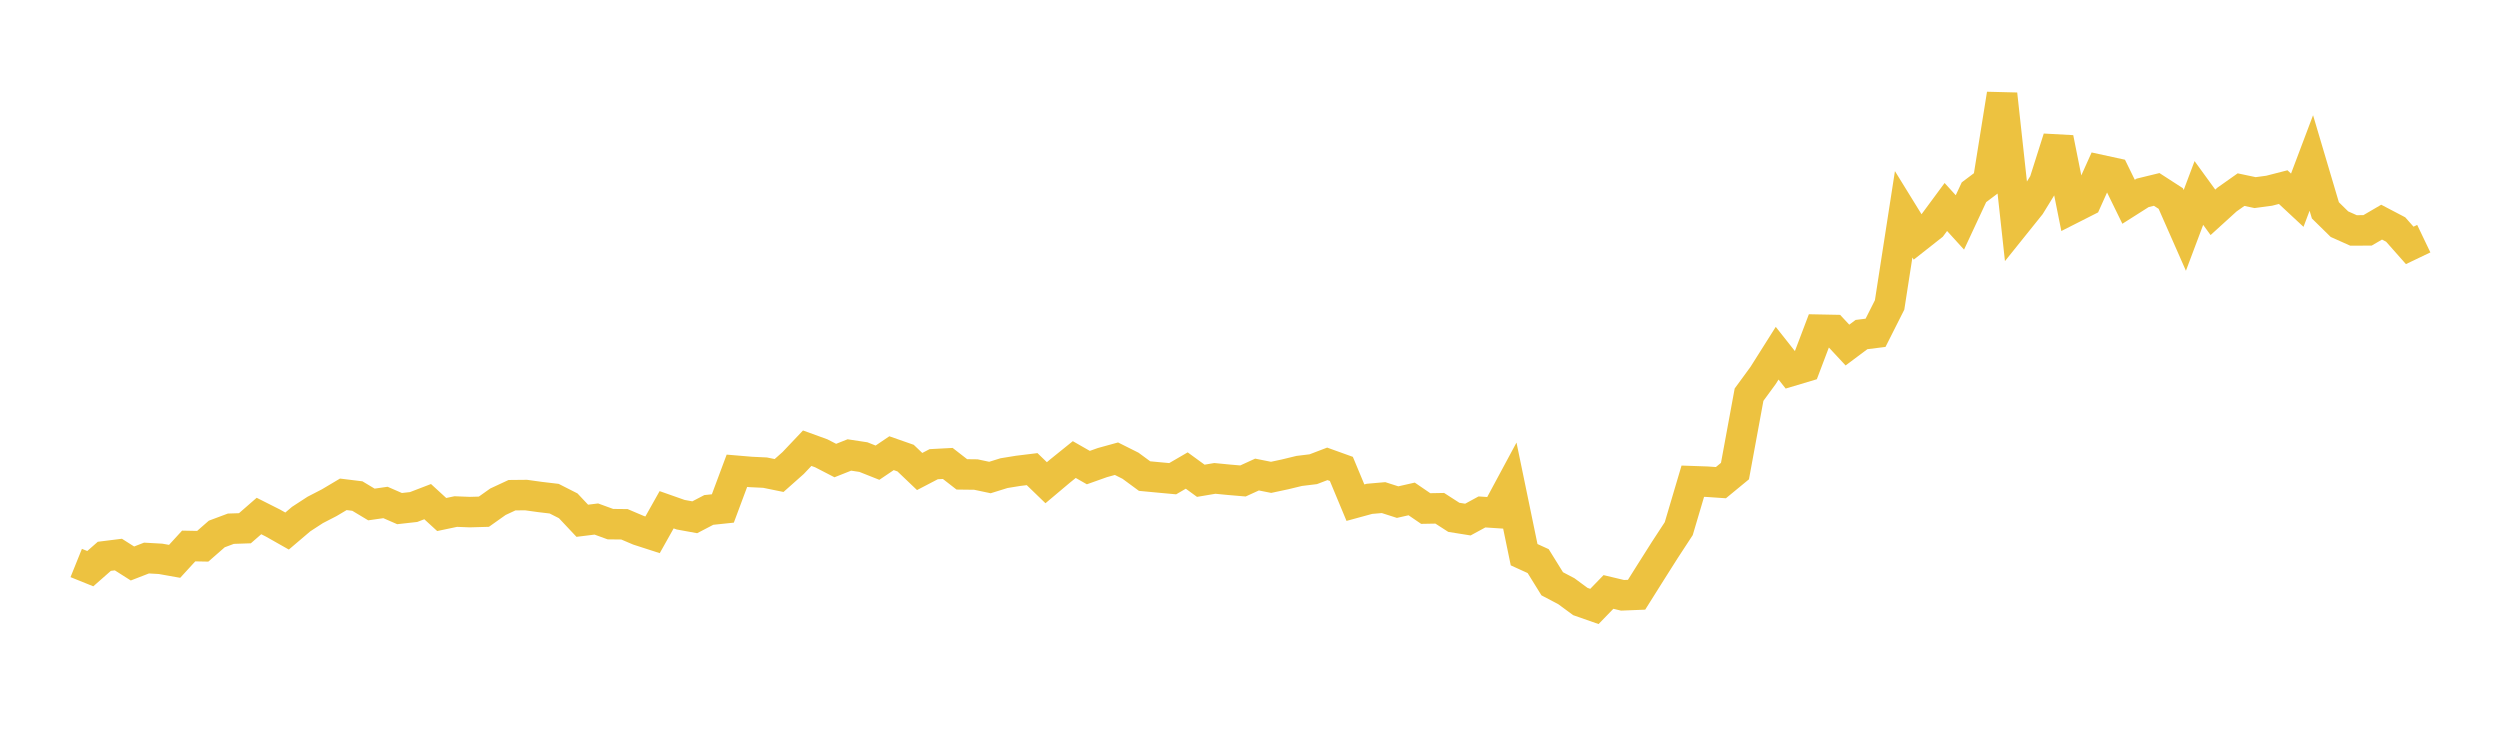 <svg width="164" height="48" xmlns="http://www.w3.org/2000/svg" xmlns:xlink="http://www.w3.org/1999/xlink"><path fill="none" stroke="rgb(237,194,64)" stroke-width="2" d="M5,36.932L5.922,37.304L6.844,36.494L7.766,36.379L8.689,36.965L9.611,36.608L10.533,36.66L11.455,36.824L12.377,35.817L13.299,35.835L14.222,35.028L15.144,34.684L16.066,34.653L16.988,33.85L17.91,34.315L18.832,34.837L19.754,34.053L20.677,33.452L21.599,32.976L22.521,32.428L23.443,32.541L24.365,33.094L25.287,32.962L26.21,33.364L27.132,33.261L28.054,32.907L28.976,33.752L29.898,33.558L30.82,33.594L31.743,33.568L32.665,32.914L33.587,32.485L34.509,32.476L35.431,32.604L36.353,32.713L37.275,33.181L38.198,34.162L39.12,34.048L40.042,34.384L40.964,34.394L41.886,34.786L42.808,35.084L43.731,33.44L44.653,33.765L45.575,33.933L46.497,33.452L47.419,33.355L48.341,30.883L49.263,30.961L50.186,31.005L51.108,31.193L52.03,30.375L52.952,29.402L53.874,29.736L54.796,30.212L55.719,29.846L56.641,29.986L57.563,30.352L58.485,29.729L59.407,30.052L60.329,30.931L61.251,30.451L62.174,30.402L63.096,31.119L64.018,31.13L64.94,31.325L65.862,31.038L66.784,30.888L67.707,30.775L68.629,31.666L69.551,30.89L70.473,30.147L71.395,30.674L72.317,30.346L73.24,30.091L74.162,30.553L75.084,31.231L76.006,31.318L76.928,31.403L77.85,30.867L78.772,31.539L79.695,31.383L80.617,31.473L81.539,31.551L82.461,31.13L83.383,31.314L84.305,31.117L85.228,30.893L86.15,30.781L87.072,30.429L87.994,30.761L88.916,32.975L89.838,32.723L90.76,32.643L91.683,32.939L92.605,32.73L93.527,33.36L94.449,33.343L95.371,33.937L96.293,34.084L97.216,33.583L98.138,33.644L99.06,31.929L99.982,36.388L100.904,36.809L101.826,38.296L102.749,38.781L103.671,39.46L104.593,39.783L105.515,38.832L106.437,39.052L107.359,39.015L108.281,37.548L109.204,36.09L110.126,34.679L111.048,31.567L111.97,31.599L112.892,31.662L113.814,30.903L114.737,25.891L115.659,24.631L116.581,23.171L117.503,24.337L118.425,24.061L119.347,21.628L120.269,21.646L121.192,22.636L122.114,21.947L123.036,21.832L123.958,20.004L124.88,14.059L125.802,15.554L126.725,14.827L127.647,13.579L128.569,14.591L129.491,12.613L130.413,11.919L131.335,6.176L132.257,14.62L133.18,13.47L134.102,11.971L135.024,9.062L135.946,13.668L136.868,13.201L137.79,11.151L138.713,11.352L139.635,13.236L140.557,12.651L141.479,12.426L142.401,13.022L143.323,15.115L144.246,12.659L145.168,13.929L146.09,13.091L147.012,12.44L147.934,12.635L148.856,12.512L149.778,12.275L150.701,13.134L151.623,10.691L152.545,13.799L153.467,14.705L154.389,15.117L155.311,15.112L156.234,14.573L157.156,15.056L158.078,16.098L159,15.656"></path></svg>